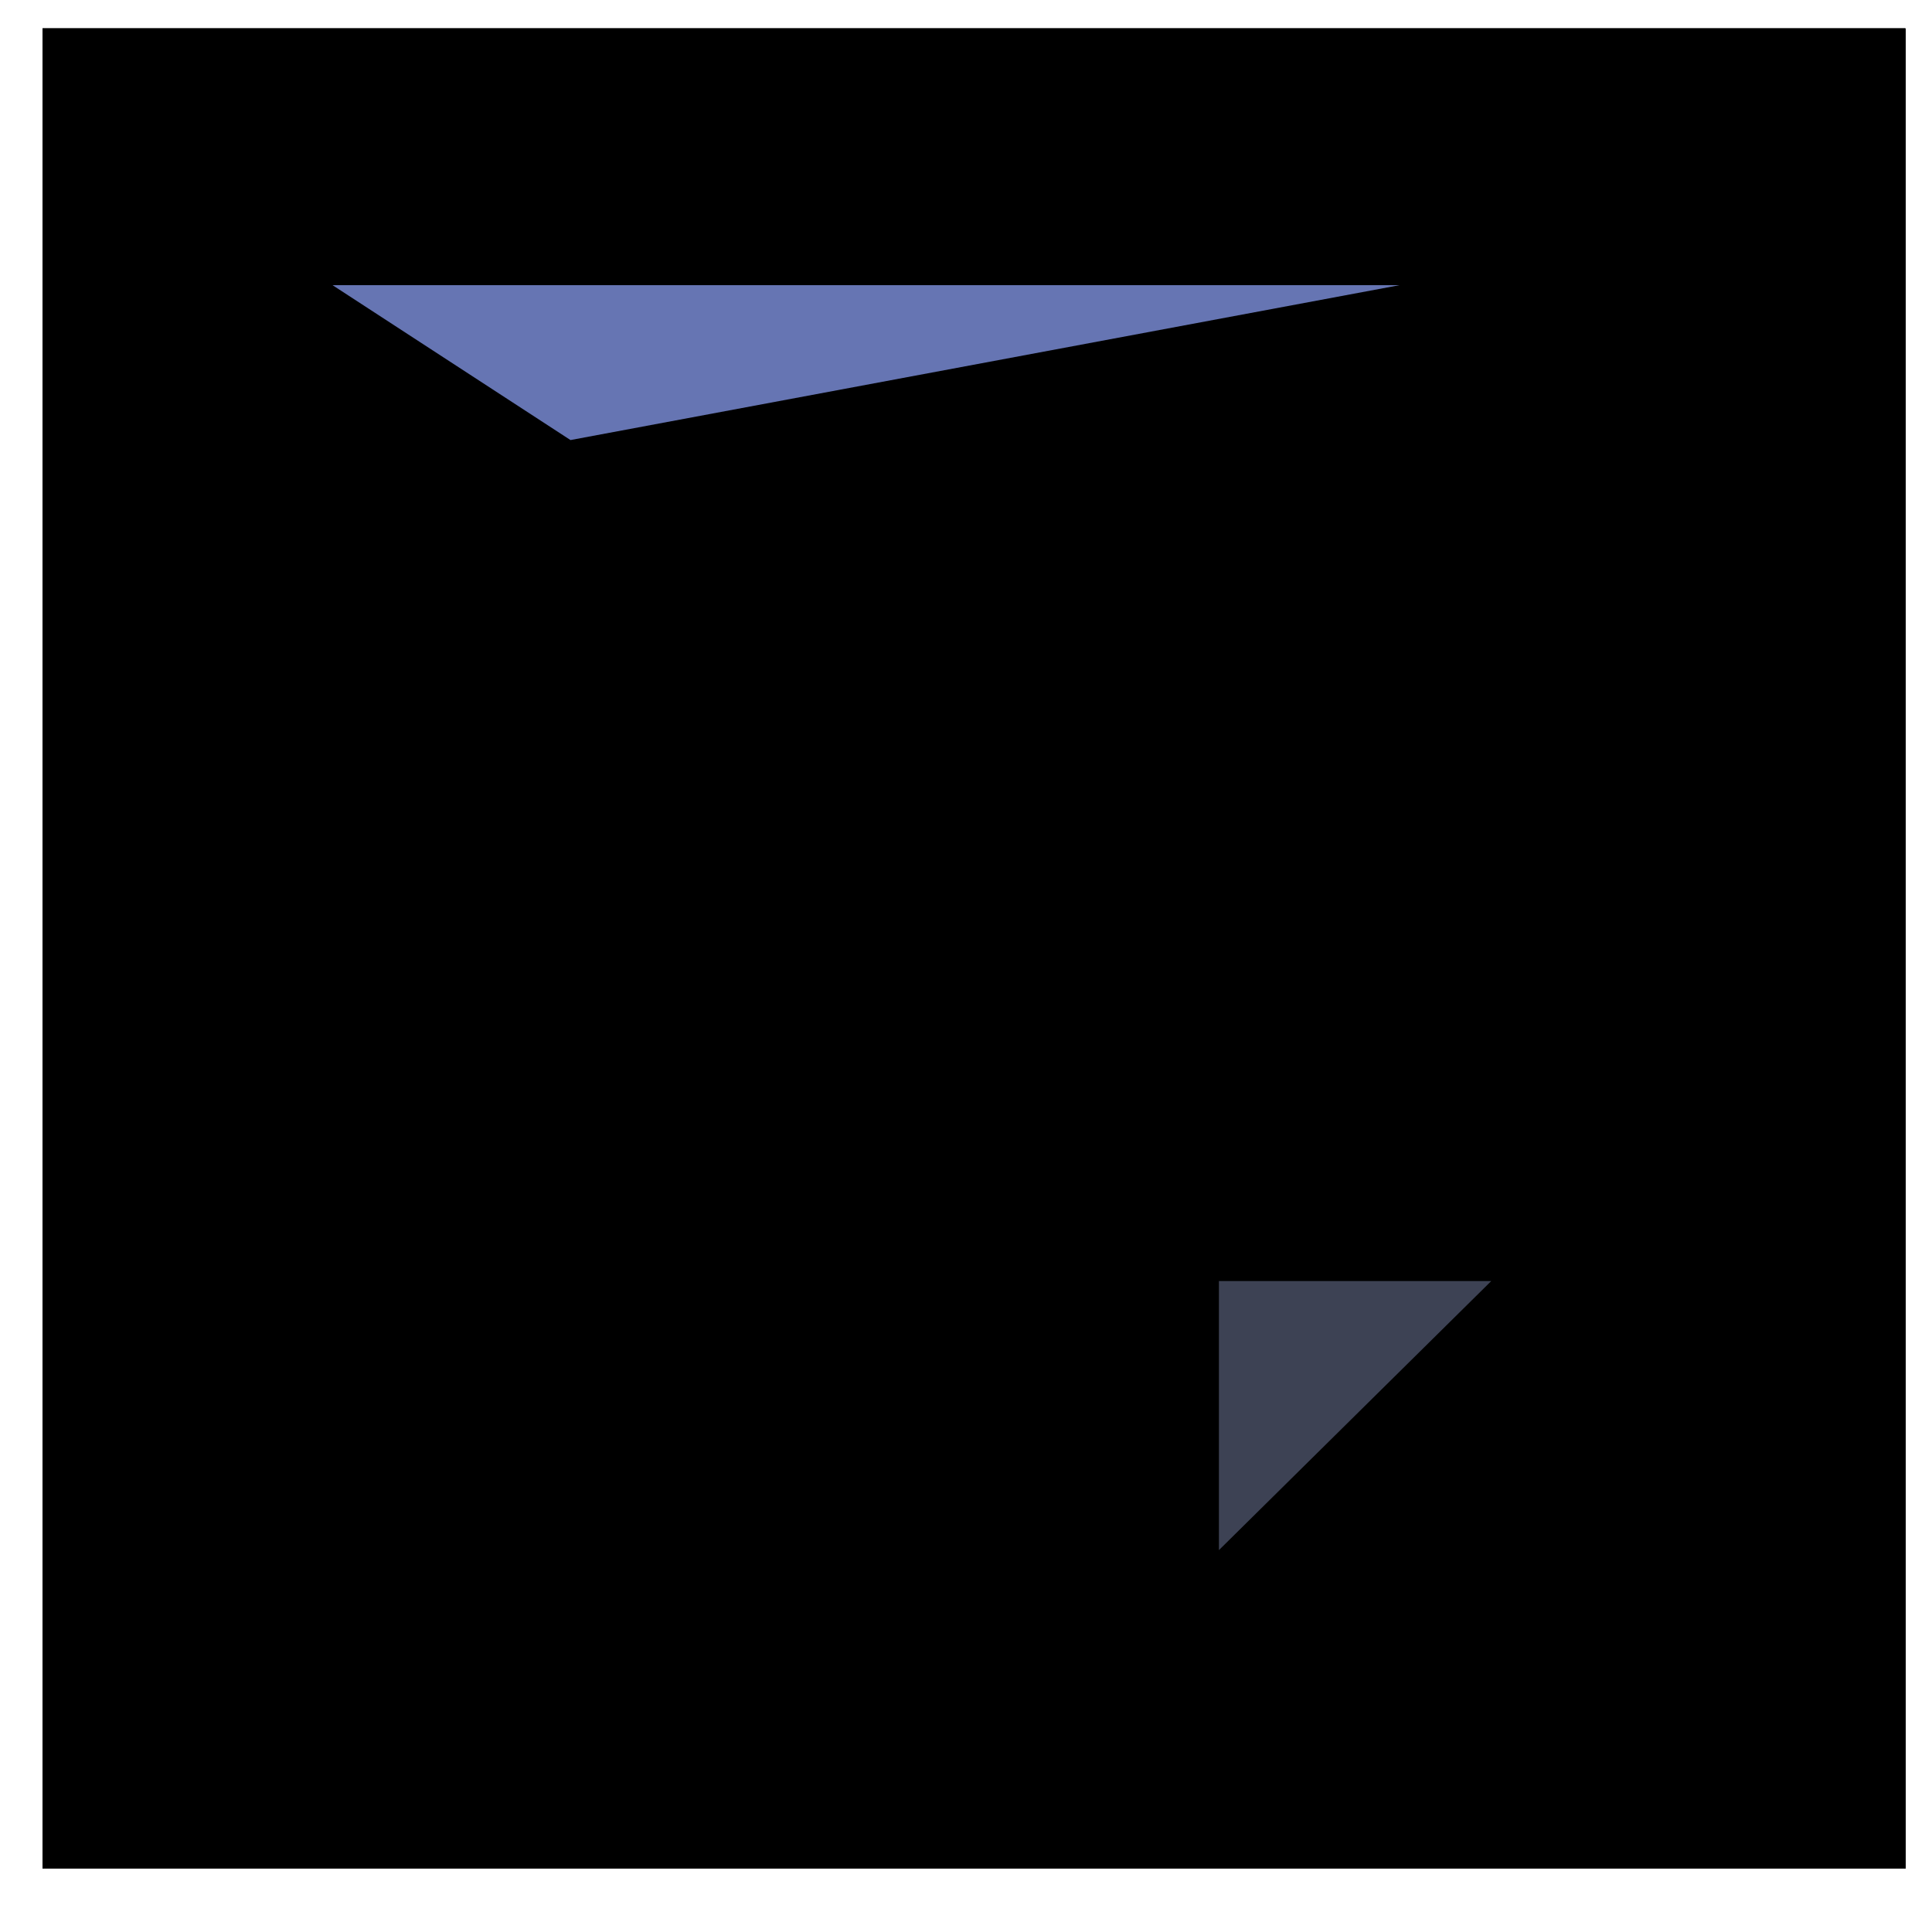 <svg xmlns="http://www.w3.org/2000/svg" xmlns:xlink="http://www.w3.org/1999/xlink" width="35" height="35" viewBox="49.5 -0.5 35 35" enable-background="new 49.5 -0.5 35 35"><path fill="#6675B3" d="M82.182 9.241l-3.489 18.048v1.535l3.106-14.354z"/><path fill="#7A8AC4" d="M71.996 27.24l-1.121 1.104 7.844.48-2.883-2.66z"/><path fill="#91A1D1" d="M55.521 4.732l-4.245 17.528.953 1.521 2.974-13.398z"/><path fill="#7A8AC4" d="M55.521 4.732l6.413.985 12.929-.971-18.939-.384zm18.371-2.964l-1.66 3.226h4.44z"/><path fill="#91A1D1" d="M59.835 7.472l-4.311-2.806 2.283 24.078zm-2.028 21.272h20.971l-7.196-1.158z"/><path fill="#7A8AC4" d="M71.582 27.582l7.196 1.162-2.262-6.037z"/><path fill="#91A1D1" d="M76.512 22.711l2.266 6.033-3.915-24.065z"/><path fill="#6675B3" d="M74.863 4.669v.01l3.915 24.065 3.421-19.577z"/><defs><path id="a" d="M50 .017h34.405v34h-34.405z"/></defs><clipPath id="b"><use xlink:href="#a" overflow="visible"/></clipPath><g clip-path="url(#b)"><defs><path id="c" d="M50.271 0h33.746v33.35h-33.746z"/></defs><defs><path id="e" d="M50.271 0h33.746v33.35h-33.746z"/></defs><defs><path id="g" d="M50.271 0h33.746v33.35h-33.746z"/></defs><defs><path id="i" d="M50.271 0h33.746v33.35h-33.746z"/></defs><defs><path id="k" d="M50.271 0h33.746v33.35h-33.746z"/></defs><defs><path id="m" d="M50.271 0h33.746v33.35h-33.746z"/></defs><defs><path id="o" d="M50.271 0h33.746v33.35h-33.746z"/></defs><defs><path id="q" d="M50.271 0h33.746v33.35h-33.746z"/></defs><clipPath id="d"><use xlink:href="#c" overflow="visible"/></clipPath><clipPath id="f" clip-path="url(#d)"><use xlink:href="#e" overflow="visible"/></clipPath><clipPath id="h" clip-path="url(#f)"><use xlink:href="#g" overflow="visible"/></clipPath><clipPath id="j" clip-path="url(#h)"><use xlink:href="#i" overflow="visible"/></clipPath><clipPath id="l" clip-path="url(#j)"><use xlink:href="#k" overflow="visible"/></clipPath><clipPath id="n" clip-path="url(#l)"><use xlink:href="#m" overflow="visible"/></clipPath><clipPath id="p" clip-path="url(#n)"><use xlink:href="#o" overflow="visible"/></clipPath><clipPath id="r" clip-path="url(#p)"><use xlink:href="#q" overflow="visible"/></clipPath><path clip-path="url(#r)" fill="#7A8AC4" d="M78.778 28.744c3.224-3.031 5.234-7.312 5.234-12.059 0-2.706-.653-5.26-1.813-7.518l-3.421 19.577z"/><path clip-path="url(#r)" fill="#6978B3" d="M66.518 33.311c.215.012.436.016.654.016 4.499 0 8.584-1.746 11.607-4.584h-20.972l8.711 4.568z"/><path clip-path="url(#r)" fill="#7A8AC4" d="M61.084 32.203c1.694.65 3.523 1.039 5.433 1.111l-8.711-4.57 3.278 3.459zm-5.56-27.538l-3.877 18.476v.004l6.16 5.599z"/><path clip-path="url(#r)" fill="#91A1D1" d="M50.333 16.685c0 2.29.468 4.471 1.315 6.456l3.874-18.476c-3.198 3.031-5.189 7.295-5.189 12.02"/><path clip-path="url(#r)" fill="#91A1D1" d="M57.807 28.744l-6.158-5.604c1.065 2.496 2.724 4.68 4.804 6.379 1.379 1.125 2.938 2.033 4.633 2.684l-3.279-3.459z"/><path clip-path="url(#r)" fill="#7A8AC4" d="M74.856 4.665l-1.008-3.264c-2.05-.874-4.306-1.36-6.678-1.36-4.52 0-8.623 1.762-11.646 4.624h19.332z"/><path clip-path="url(#r)" fill="#91A1D1" d="M73.85 1.401l1.008 3.264.007-.003v.007l7.335 4.495v.003c-1.774-3.457-4.733-6.222-8.35-7.766"/><defs><path id="s" d="M50 .017h34.405v34h-34.405z"/></defs><clipPath id="t"><use xlink:href="#s" overflow="visible"/></clipPath><path clip-path="url(#t)" fill="#6675B3" d="M74.854 4.666h-19.33l4.311 2.806z"/><defs><path id="u" d="M50 .017h34.405v34h-34.405z"/></defs><clipPath id="v"><use xlink:href="#u" overflow="visible"/></clipPath><path clip-path="url(#v)" fill="#3D4254" d="M71.582 27.582l4.934-4.875h-4.934z"/></g><g clip-path="url(#b)"><defs><path id="w" d="M88.027 4.491h95.973v24.157h-95.973z"/></defs><clipPath id="x"><use xlink:href="#w" overflow="visible"/></clipPath><g clip-path="url(#x)"><defs><path id="y" d="M88.197 5.238h95.342v22.871h-95.342z"/></defs><defs><path id="A" d="M88.197 5.238h95.342v22.871h-95.342z"/></defs><defs><path id="C" d="M88.197 5.238h95.342v22.871h-95.342z"/></defs><defs><path id="E" d="M88.197 5.238h95.342v22.871h-95.342z"/></defs><defs><path id="G" d="M88.197 5.238h95.342v22.871h-95.342z"/></defs><defs><path id="I" d="M88.197 5.238h95.342v22.871h-95.342z"/></defs><defs><path id="K" d="M88.197 5.238h95.342v22.871h-95.342z"/></defs><clipPath id="z"><use xlink:href="#y" overflow="visible"/></clipPath><clipPath id="B" clip-path="url(#z)"><use xlink:href="#A" overflow="visible"/></clipPath><clipPath id="D" clip-path="url(#B)"><use xlink:href="#C" overflow="visible"/></clipPath><clipPath id="F" clip-path="url(#D)"><use xlink:href="#E" overflow="visible"/></clipPath><clipPath id="H" clip-path="url(#F)"><use xlink:href="#G" overflow="visible"/></clipPath><clipPath id="J" clip-path="url(#H)"><use xlink:href="#I" overflow="visible"/></clipPath><clipPath id="L" clip-path="url(#J)"><use xlink:href="#K" overflow="visible"/></clipPath><path clip-path="url(#L)" fill="#3D4254" d="M90.688 24.119v-9.513h-1.896c-.326 0-.592-.185-.592-.602v-1.087l2.578-.321.637-4.806c.047-.304.28-.521.638-.521h1.396v5.358h4.504v1.979h-4.504v9.328c0 1.305.715 1.936 1.725 1.936 1.162 0 1.662-.74 1.986-.74.141 0 .279.096.391.262l.806 1.305c-.944.873-2.373 1.412-3.802 1.412-2.489-.002-3.867-1.416-3.867-3.99m10.679 3.744v-22.604h2.764v9.147c1.351-1.412 2.936-2.334 5.063-2.334 3.431 0 5.263 2.362 5.263 5.893v9.898h-2.766v-9.898c0-2.349-1.068-3.712-3.309-3.712-1.629 0-3.059.829-4.254 2.164v11.446h-2.761zm18.973-9.468h8.555c0-2.53-1.441-4.312-3.973-4.312-2.672-.002-4.207 1.61-4.582 4.312m11.041.628c0 .859-.154 1.072-.668 1.072h-10.465c.078 3.916 2.051 5.834 5 5.834 2.762 0 3.926-1.506 4.627-1.506.232 0 .402.094.525.262l.777 1c-1.367 1.639-3.914 2.391-6.164 2.391-4.346 0-7.502-2.947-7.502-8.303 0-4.357 2.781-7.702 7.348-7.702 3.774.001 6.522 2.535 6.522 6.952m12.531-4.142c-.127.227-.312.336-.576.336-.605 0-1.508-1.104-3.664-1.104-1.865 0-3.029.996-3.029 2.257 0 3.19 8.152 1.704 8.152 6.735 0 2.852-2.111 5.002-5.947 5.002-2.189 0-4.008-.783-5.25-1.889l.654-1.041c.17-.262.371-.416.748-.416.756 0 1.486 1.381 3.988 1.381 2.176 0 3.211-1.182 3.211-2.562 0-3.42-8.182-1.643-8.182-6.997 0-2.394 2.035-4.512 5.59-4.512 2.064 0 3.729.692 4.922 1.81l-.617 1zm7.543 12.982h-2.766v-15.547h2.766v15.547zm-1.365-18.49c-1.057 0-1.959-.891-1.959-1.936 0-1.073.902-1.964 1.959-1.964 1.055 0 1.988.891 1.988 1.964 0 1.045-.933 1.936-1.988 1.936"/><path clip-path="url(#L)" fill="#3D4254" d="M158.721 12.319v9.912c0 2.346 1.084 3.699 3.309 3.699 1.613 0 3.057-.797 4.254-2.148v-11.463h2.766v15.544h-1.646c-.389 0-.637-.188-.744-.566l-.221-1.674c-1.365 1.488-3.027 2.484-5.217 2.484-3.445 0-5.264-2.346-5.264-5.875v-9.912h2.764v-.001zm23.879 2.562c-.123.227-.307.336-.572.336-.607 0-1.508-1.104-3.668-1.104-1.859 0-3.025.996-3.025 2.257 0 3.19 8.154 1.704 8.154 6.735 0 2.852-2.113 5.002-5.949 5.002-2.189 0-4.006-.783-5.248-1.889l.654-1.041c.17-.262.371-.416.742-.416.762 0 1.492 1.381 3.994 1.381 2.17 0 3.209-1.182 3.209-2.562 0-3.42-8.184-1.643-8.184-6.997 0-2.394 2.037-4.512 5.592-4.512 2.066 0 3.729.692 4.924 1.81l-.623 1z"/></g></g></svg>